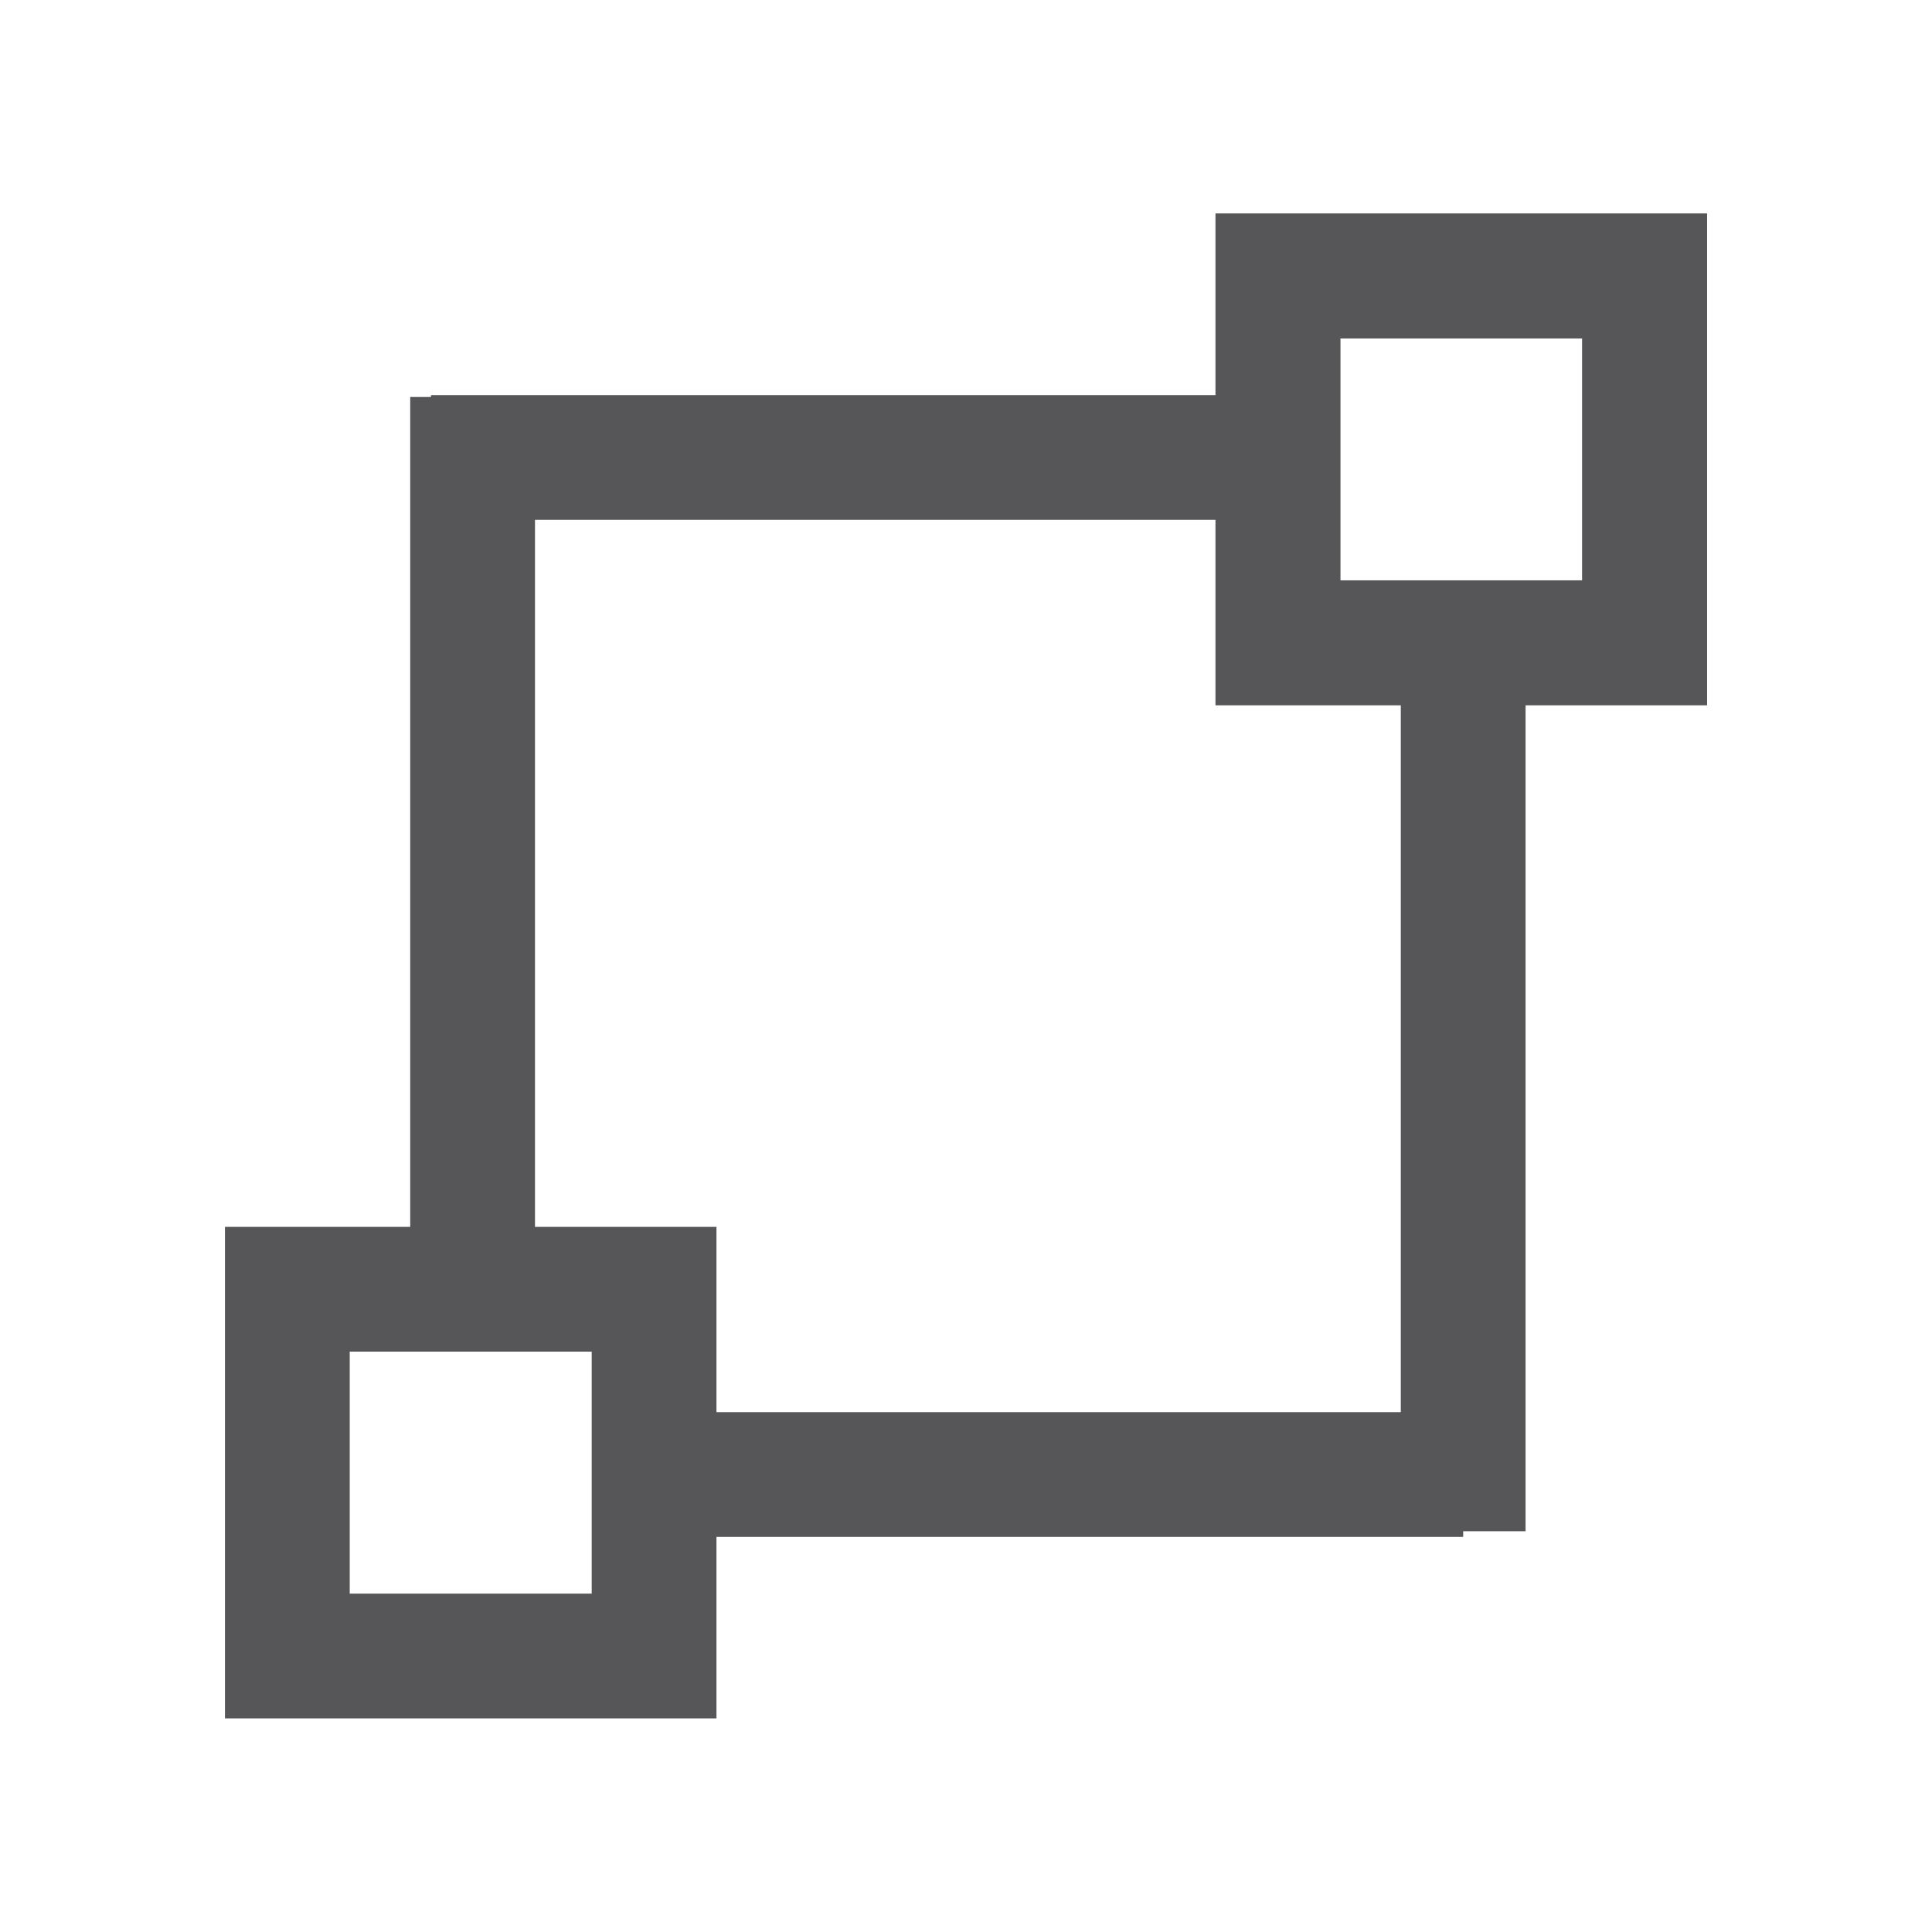 <?xml version="1.0" encoding="UTF-8"?>
<!DOCTYPE svg PUBLIC "-//W3C//DTD SVG 1.1//EN" "http://www.w3.org/Graphics/SVG/1.1/DTD/svg11.dtd">
<!-- Creator: CorelDRAW 2019 (64-Bit) -->
<svg xmlns="http://www.w3.org/2000/svg" xml:space="preserve" width="256px" height="256px" version="1.1" style="shape-rendering:geometricPrecision; text-rendering:geometricPrecision; image-rendering:optimizeQuality; fill-rule:evenodd; clip-rule:evenodd"
viewBox="0 0 5.11 5.11"
 xmlns:xlink="http://www.w3.org/1999/xlink"
 xmlns:xodm="http://www.corel.com/coreldraw/odm/2003">
 <defs>
  <style type="text/css">
   <![CDATA[
    .str1 {stroke:#565658;stroke-width:0.33;stroke-miterlimit:2.613}
    .str0 {stroke:#565658;stroke-width:0.33;stroke-miterlimit:2.613}
    .fil0 {fill:none}
   ]]>
  </style>
 </defs>
 <g id="Layer_x0020_1">
  <rect class="fil0" transform="matrix(2.64845E-14 1 -1 2.64845E-14 5.112 -1.17926E-05)" width="5.11" height="5.11"/>
  <g id="_2569567124240">
   <rect class="fil0 str0" x="3.38" y="0.73" width="0.97" height="0.97"/>
   <rect class="fil0 str0" x="3.38" y="0.73" width="0.97" height="0.97"/>
   <rect class="fil0 str0" x="0.76" y="3.41" width="0.97" height="0.97"/>
   <line class="fil0 str1" x1="1.14" y1="1.21" x2="3.38" y2= "1.21" />
   <line class="fil0 str1" x1="1.25" y1="1.05" x2="1.25" y2= "3.41" />
   <line class="fil0 str1" x1="1.73" y1="3.9" x2="3.87" y2= "3.9" />
   <line class="fil0 str1" x1="3.87" y1="1.7" x2="3.87" y2= "4.05" />
  </g>
 </g>
</svg>
